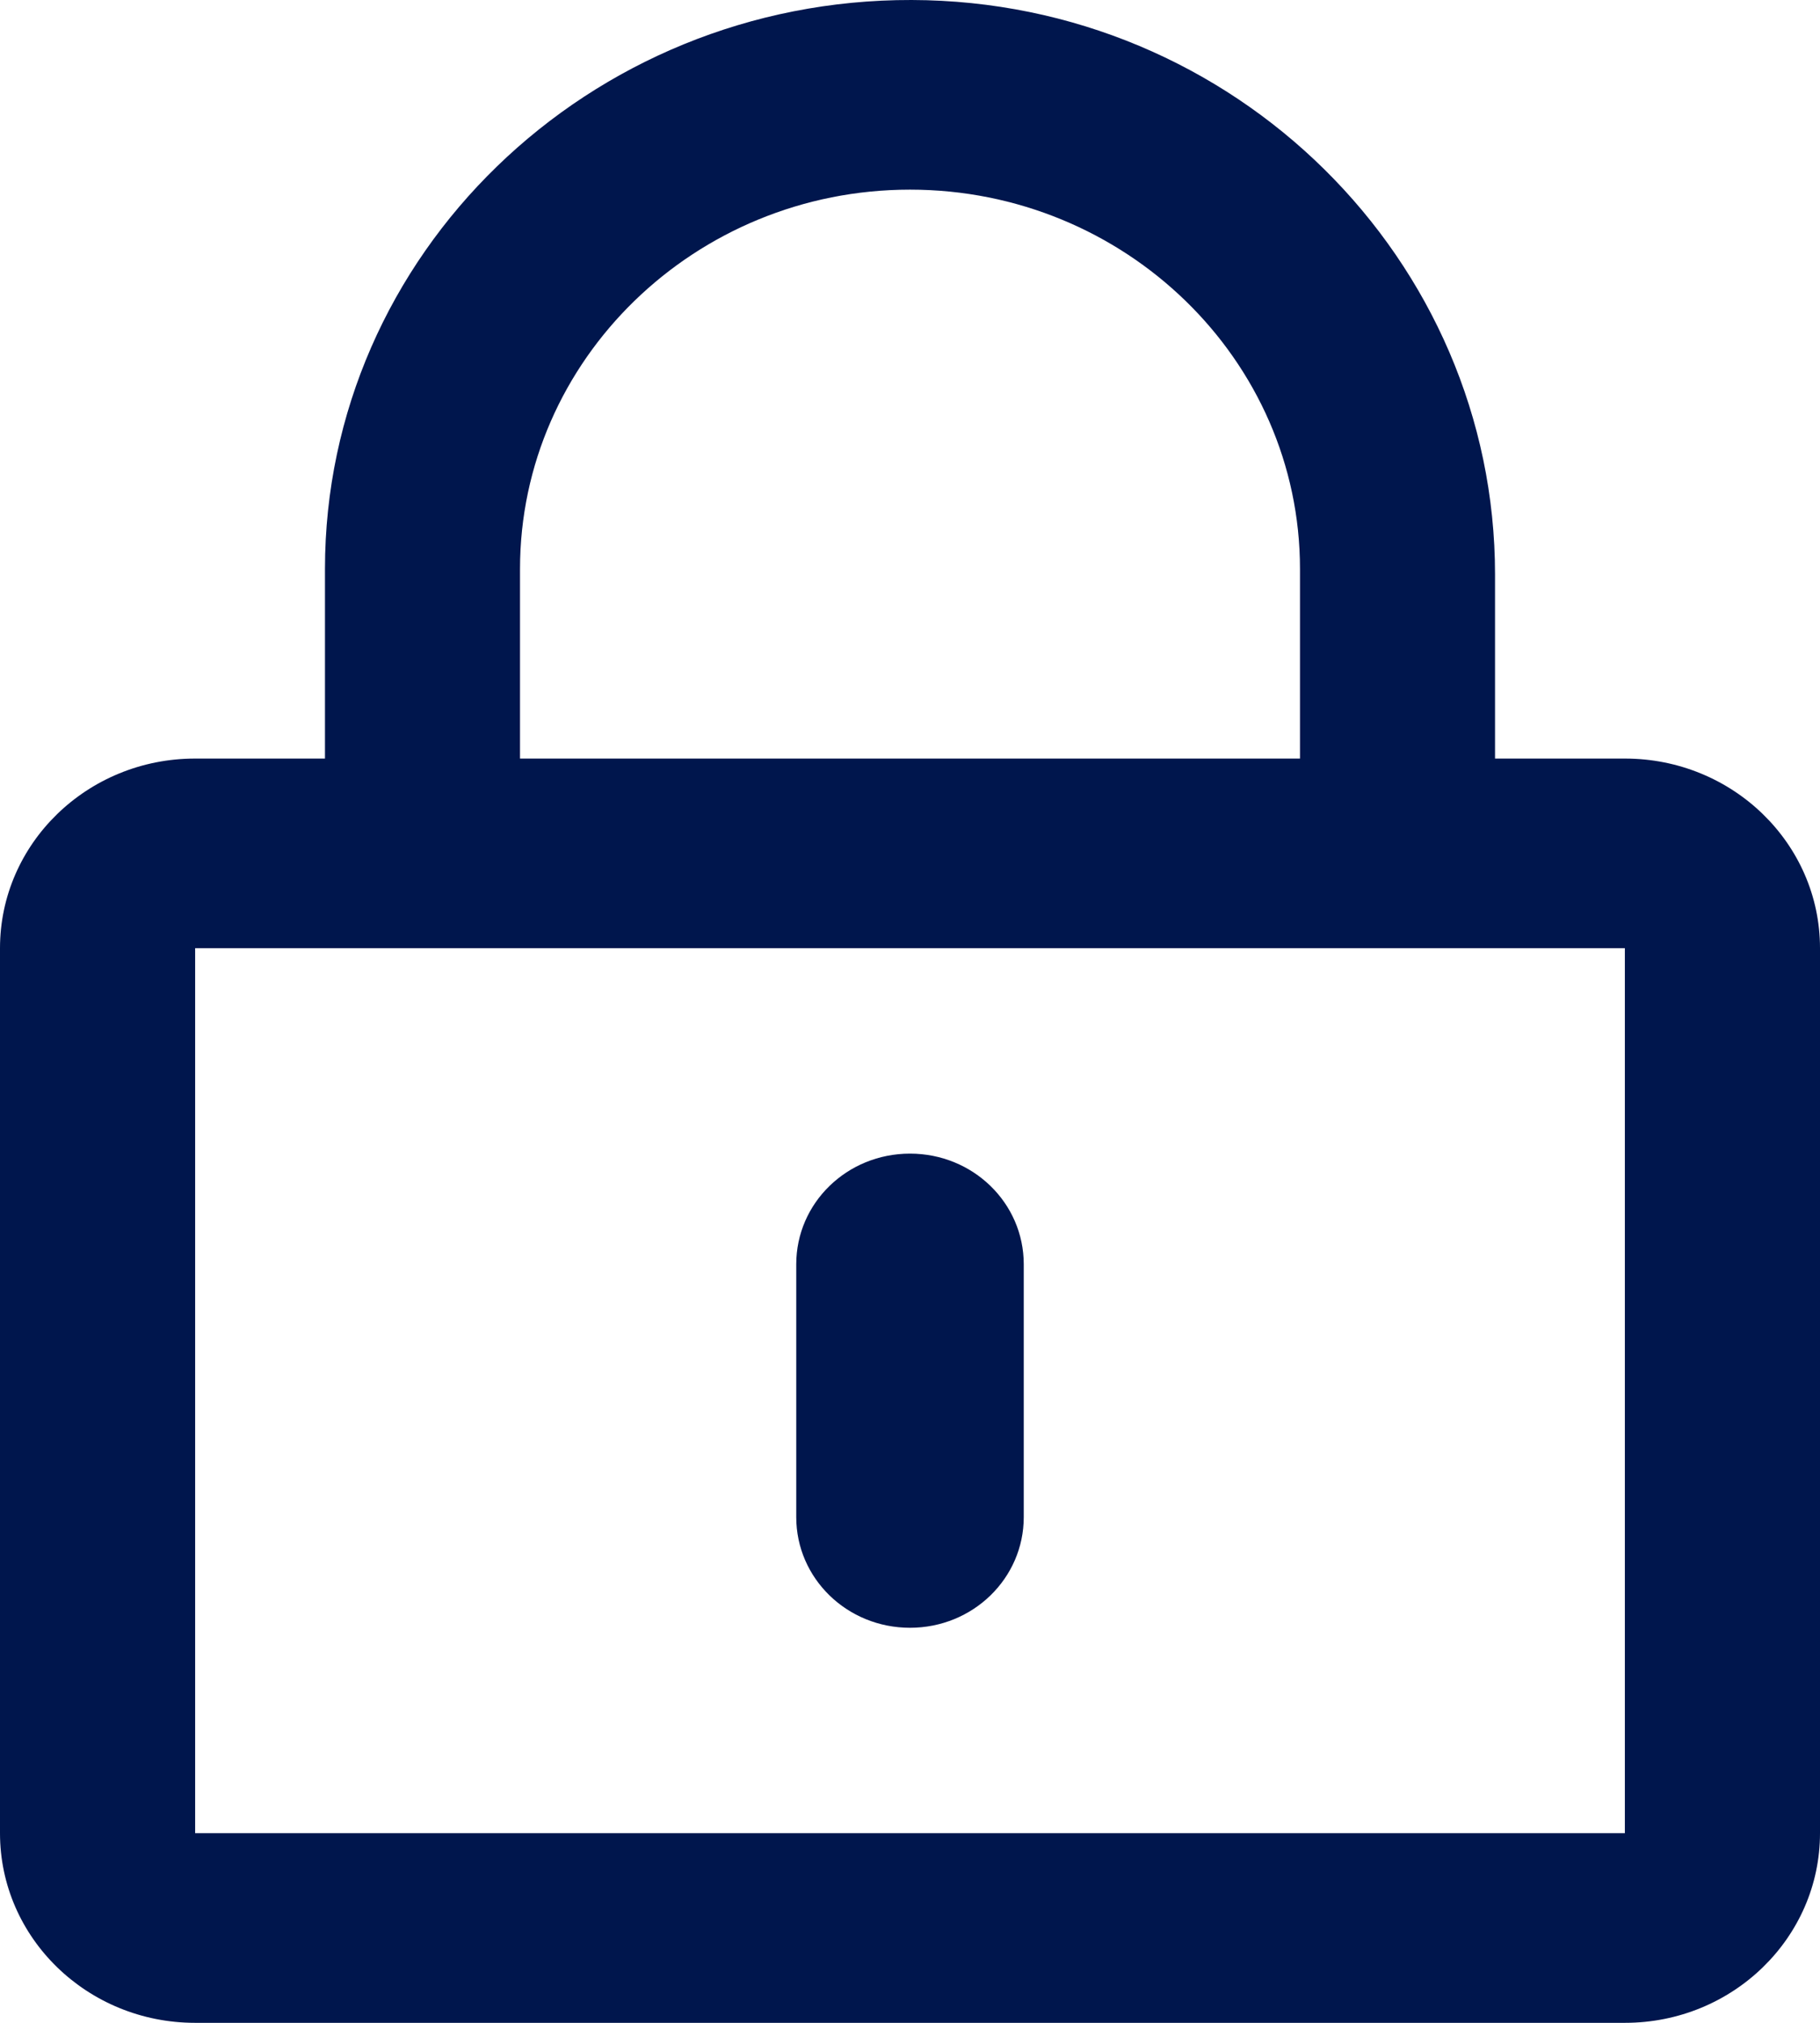 <svg width="18" height="20" fill="none" xmlns="http://www.w3.org/2000/svg"><path d="M9 16.094c-.623 0-1.125-.489-1.125-1.094v-2.5c0-.606.502-1.094 1.125-1.094s1.125.488 1.125 1.094V15c0 .605-.502 1.094-1.125 1.094zm9-6.72v8.75C18 19.16 17.136 20 16.071 20H1.93C.864 20 0 19.16 0 18.125v-8.75C0 8.34.864 7.5 1.929 7.5h1.285V5.625C3.214 2.519 5.818-.008 9.016 0c3.198.008 5.77 2.57 5.77 5.68V7.5h1.285C17.136 7.5 18 8.34 18 9.375zM5.143 7.5h7.714V5.625c0-2.067-1.732-3.75-3.857-3.75s-3.857 1.683-3.857 3.75V7.5zM16.07 9.375H1.93v8.75h14.14v-8.75z" fill="#00164D"/></svg>